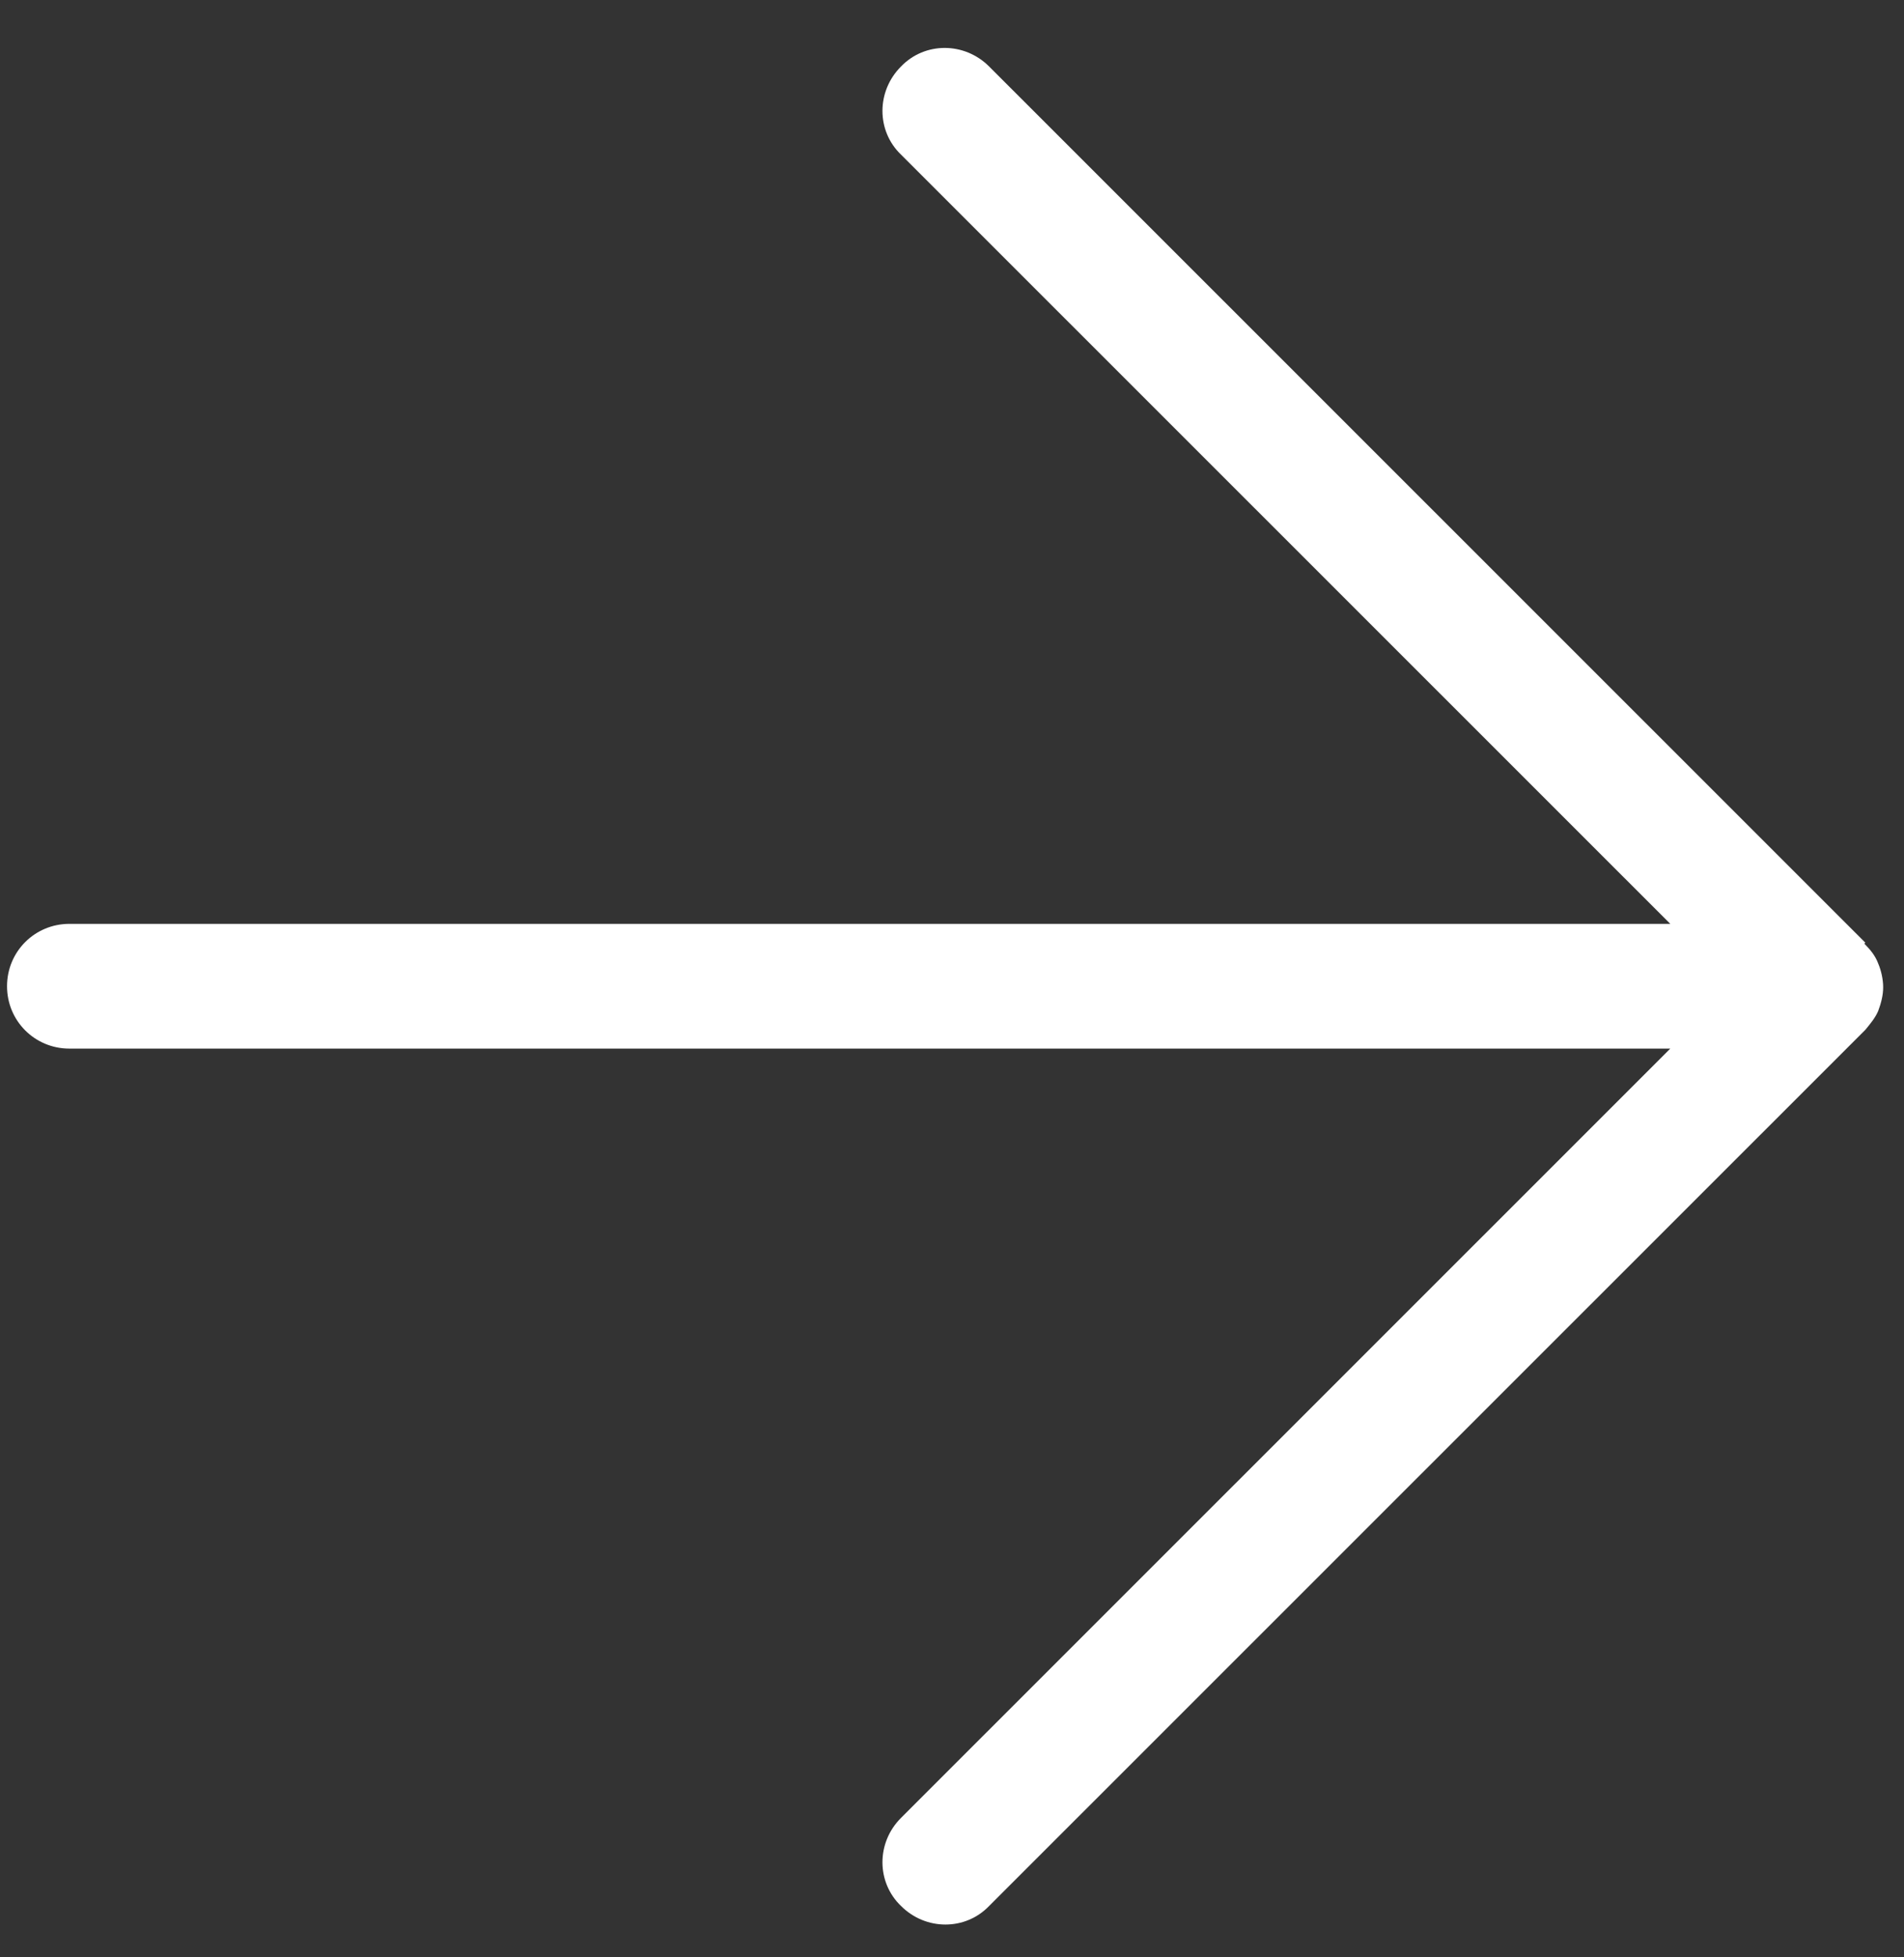 <svg width="36" height="37" viewBox="0 0 36 37" fill="none" xmlns="http://www.w3.org/2000/svg">
<rect x="0" y="0" width="36" height="37" fill="#333333" stroke="none"/>
<path d="M35.269 17.82L18.702 1.257C18.234 0.789 17.485 0.789 17.036 1.257C16.568 1.725 16.568 2.474 17.036 2.923L31.581 17.464H1.312C0.657 17.464 0.133 17.988 0.133 18.643C0.133 19.298 0.657 19.822 1.312 19.822H31.581L17.036 34.364C16.568 34.831 16.568 35.58 17.036 36.029C17.504 36.497 18.253 36.497 18.702 36.029L35.269 19.467C35.362 19.354 35.456 19.242 35.512 19.111C35.568 18.961 35.606 18.812 35.606 18.662C35.606 18.512 35.568 18.344 35.512 18.213C35.456 18.063 35.362 17.951 35.25 17.838" fill="white"/>
</svg>
